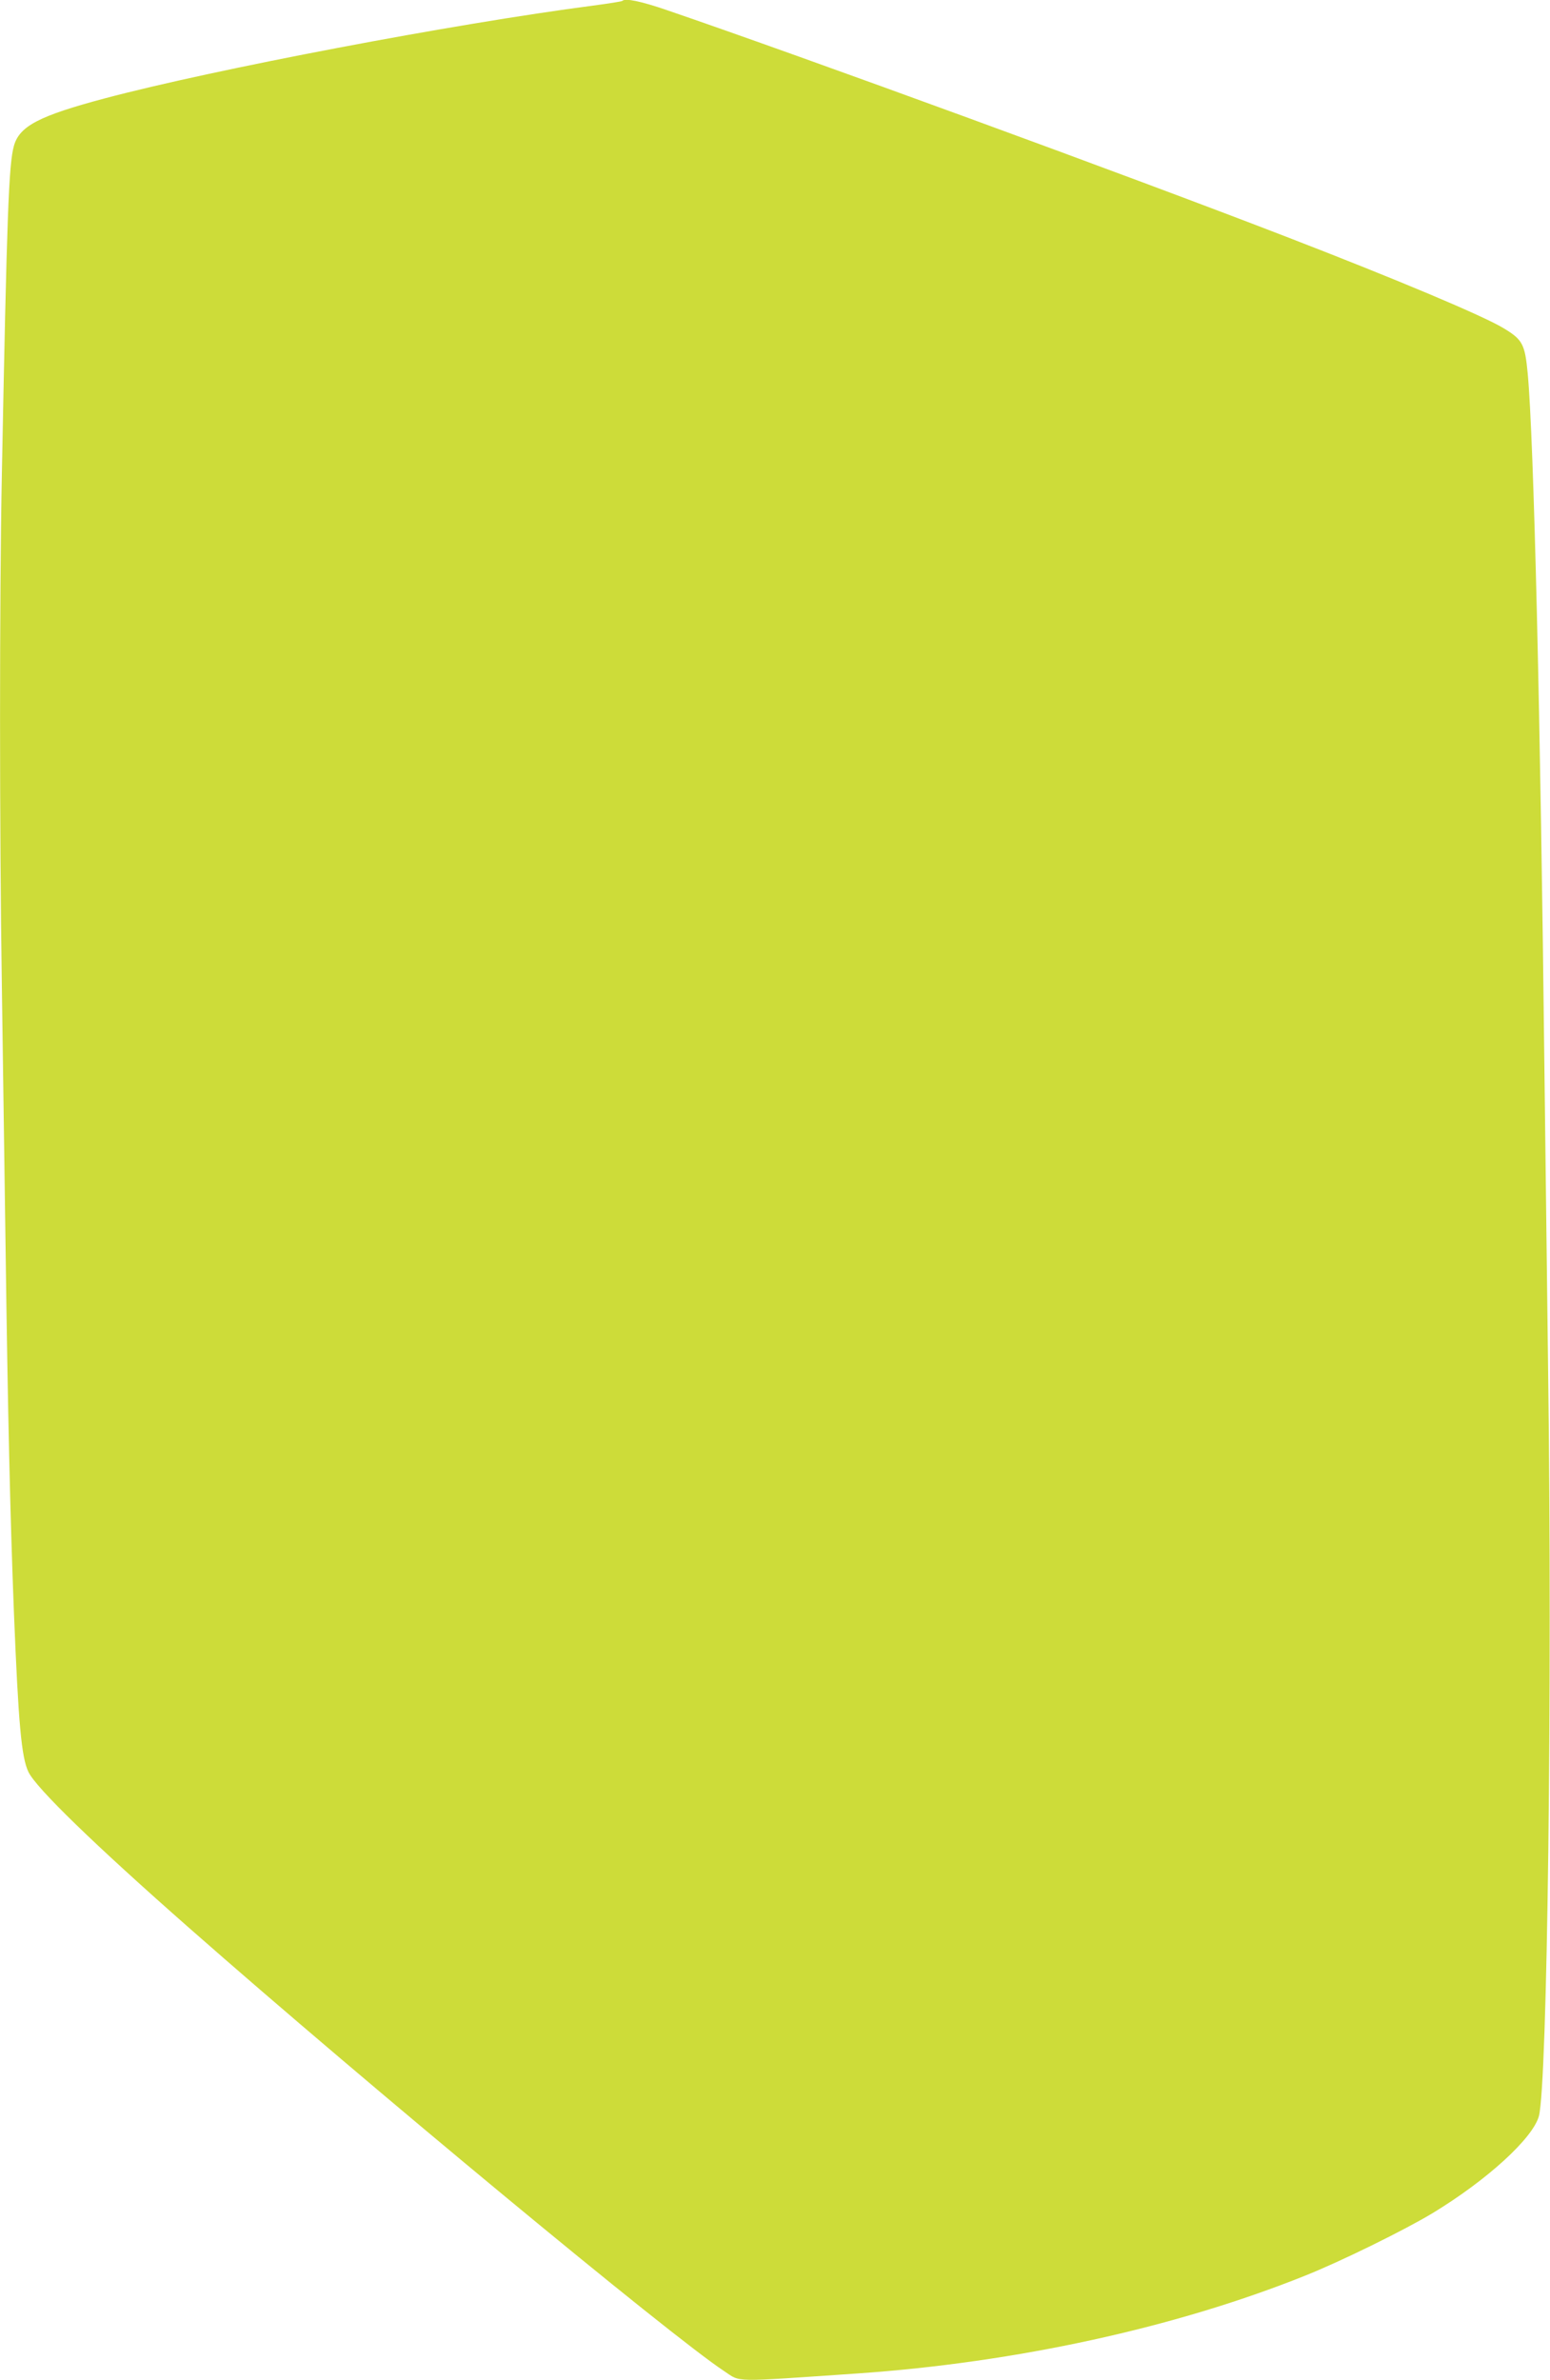 <?xml version="1.0" standalone="no"?>
<!DOCTYPE svg PUBLIC "-//W3C//DTD SVG 20010904//EN"
 "http://www.w3.org/TR/2001/REC-SVG-20010904/DTD/svg10.dtd">
<svg version="1.0" xmlns="http://www.w3.org/2000/svg"
 width="834pt" height="1280pt" viewBox="0 0 834 1280"
 preserveAspectRatio="xMidYMid meet">
<g transform="translate(0,1280) scale(0.1,-0.1)"
fill="#cddc39" stroke="none">
<path d="M3348 12795 c-3 -3 -73 -14 -156 -25 -752 -98 -2041 -343 -2628 -499
-353 -94 -459 -149 -489 -255 -28 -99 -38 -368 -65 -1766 -13 -655 -13 -1917
0 -2755 5 -357 14 -990 20 -1405 12 -899 25 -1450 45 -1965 24 -592 40 -777
78 -855 41 -86 353 -389 867 -841 955 -840 2587 -2191 2877 -2382 92 -60 29
-59 718 -12 852 59 1709 246 2405 525 194 77 539 247 688 337 292 177 538 401
572 521 46 165 73 2315 50 3997 -5 391 -14 1126 -20 1635 -21 1891 -57 3391
-90 3742 -15 157 -27 181 -130 243 -109 66 -569 260 -1170 492 -843 326 -2593
966 -3333 1219 -140 48 -223 65 -239 49z"/>
</g>
</svg>
